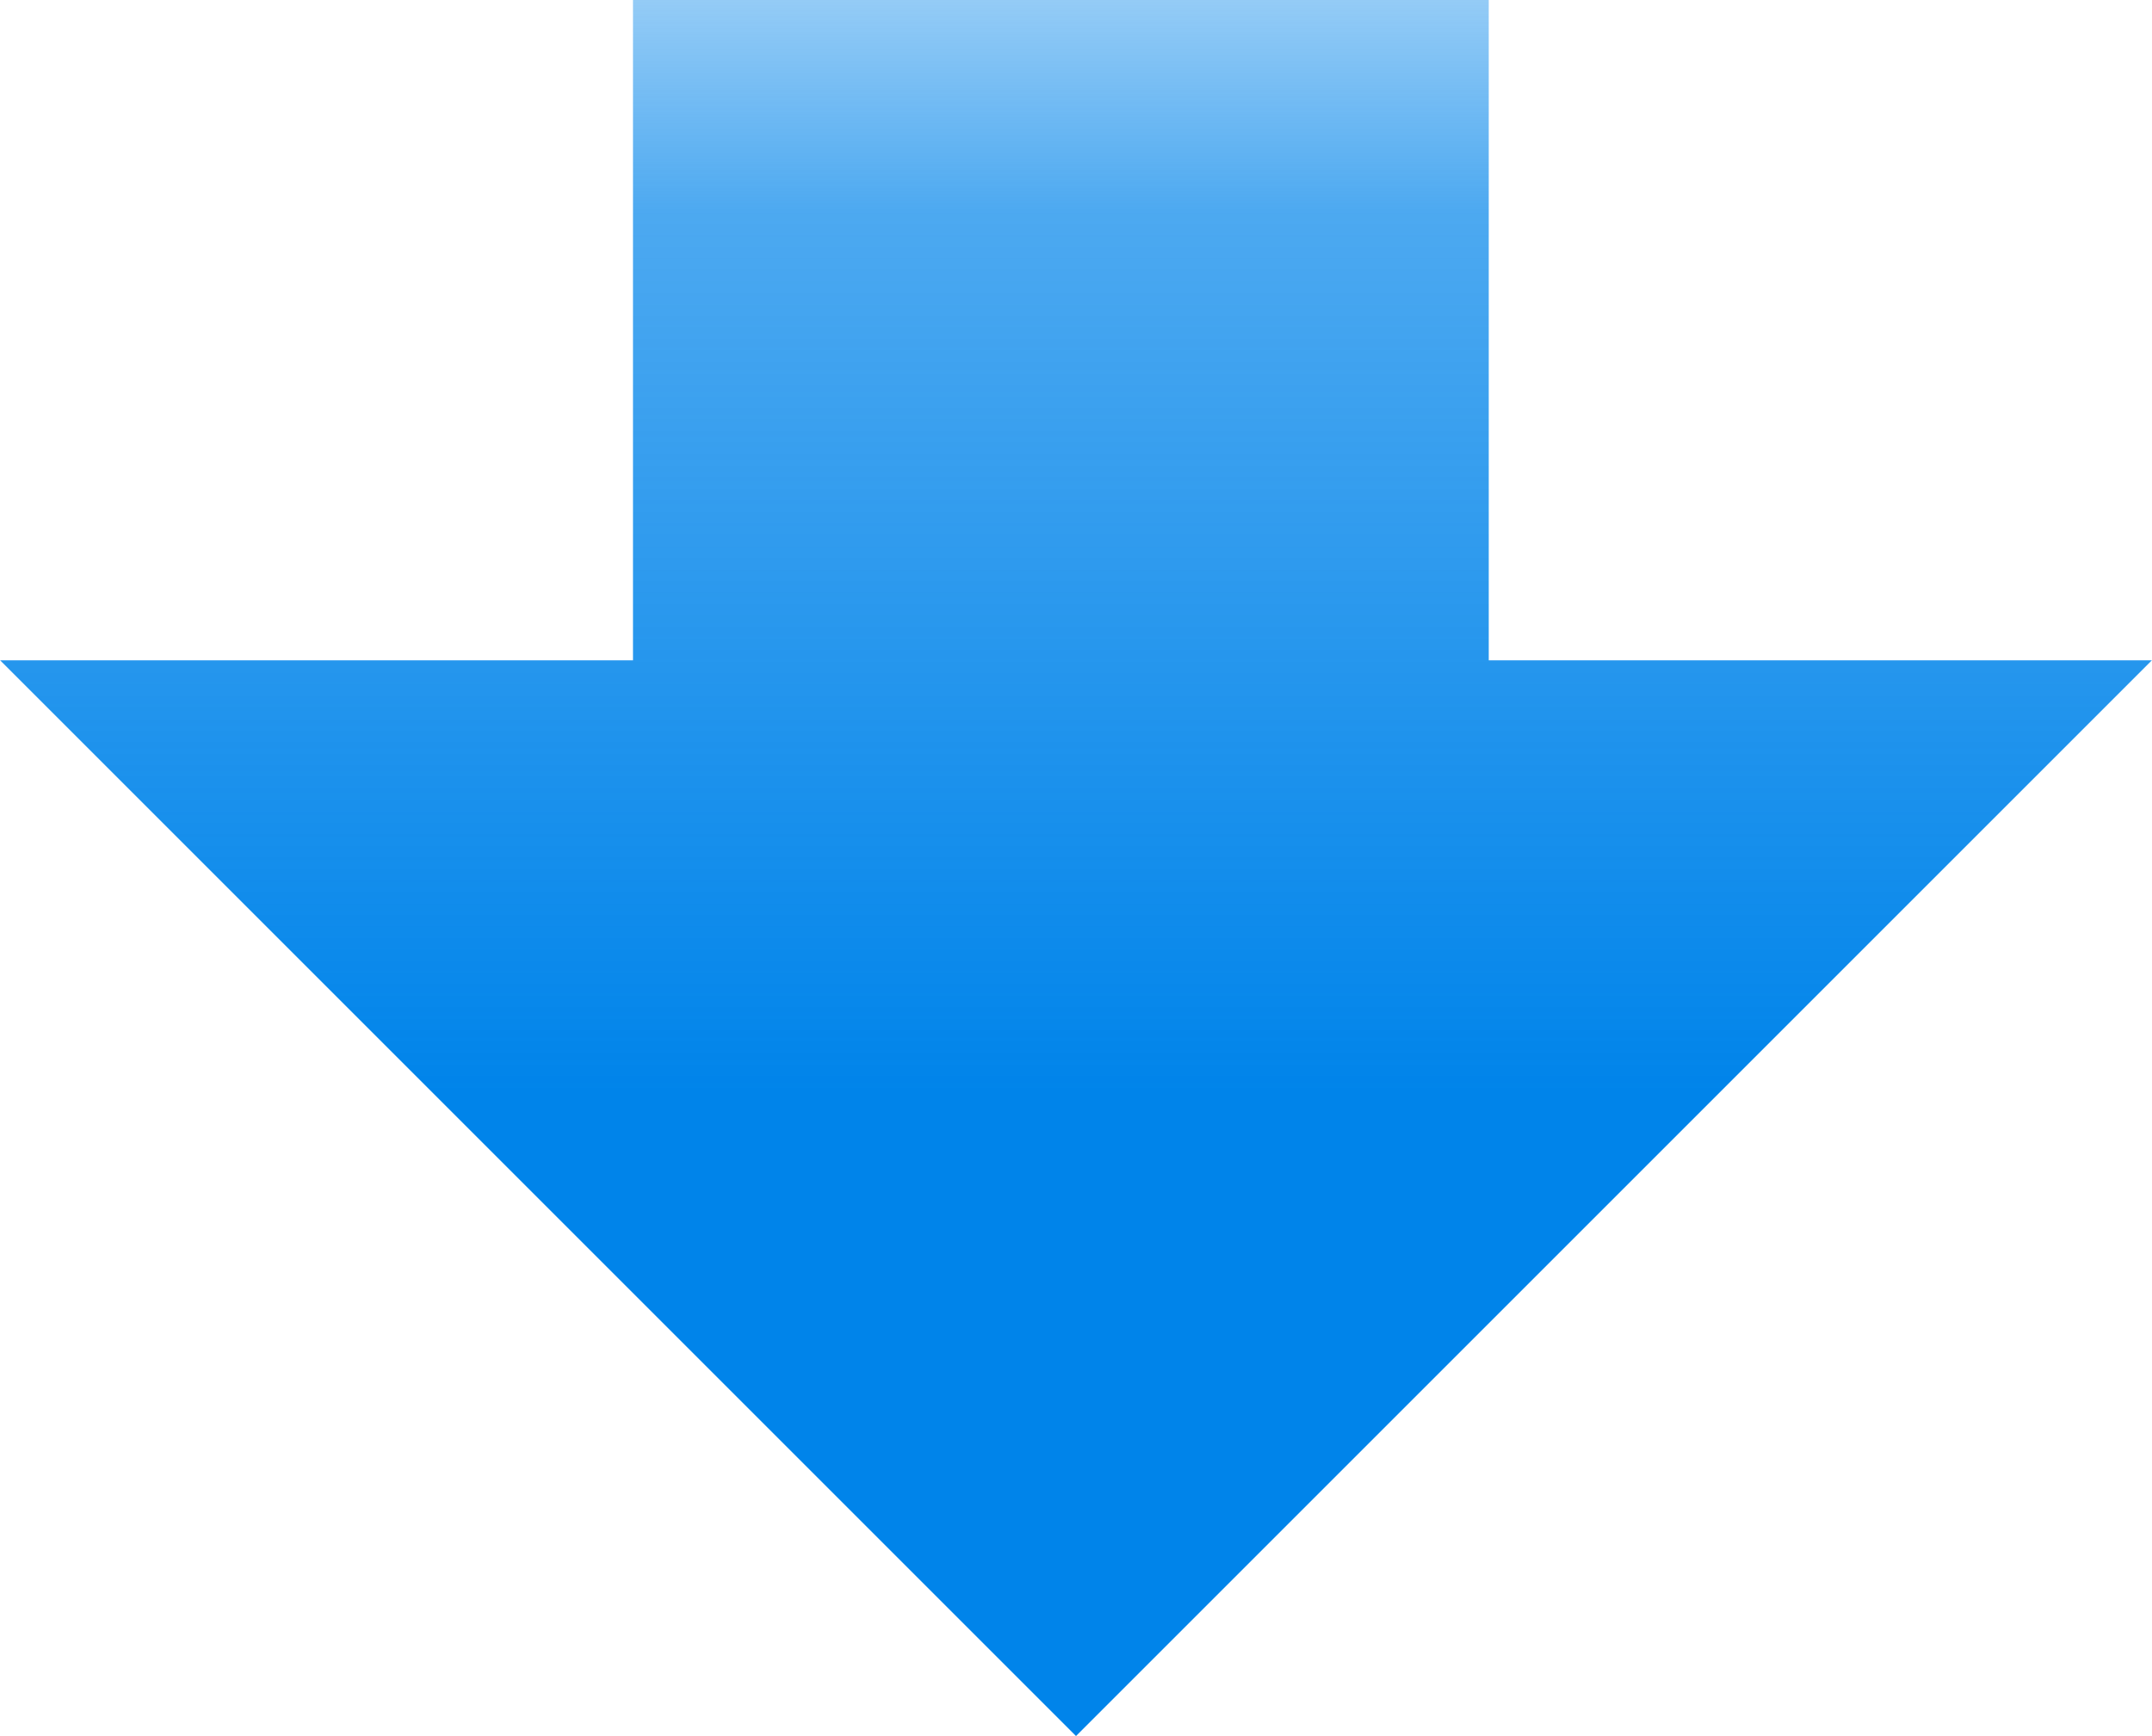 <svg height="22.26mm" viewBox="0 0 78.2 63.1" width="27.59mm" xmlns="http://www.w3.org/2000/svg" xmlns:xlink="http://www.w3.org/1999/xlink"><linearGradient id="a" gradientTransform="matrix(78.2 0 0 63.1 182345.69 -1623.05)" gradientUnits="userSpaceOnUse" x1="-2331.29" x2="-2331.29" y1="26.55" y2="25.55"><stop offset="0" stop-color="#0084ea"/><stop offset=".2" stop-color="#0084ea"/><stop offset=".7" stop-color="#0084ea" stop-opacity=".7"/><stop offset="1" stop-color="#0084ea" stop-opacity="0"/></linearGradient><path d="m78.2 24-39.1 39.1-39.1-39.1h23v-24h31.1v24z" fill="url(#a)" fill-rule="evenodd"/></svg>